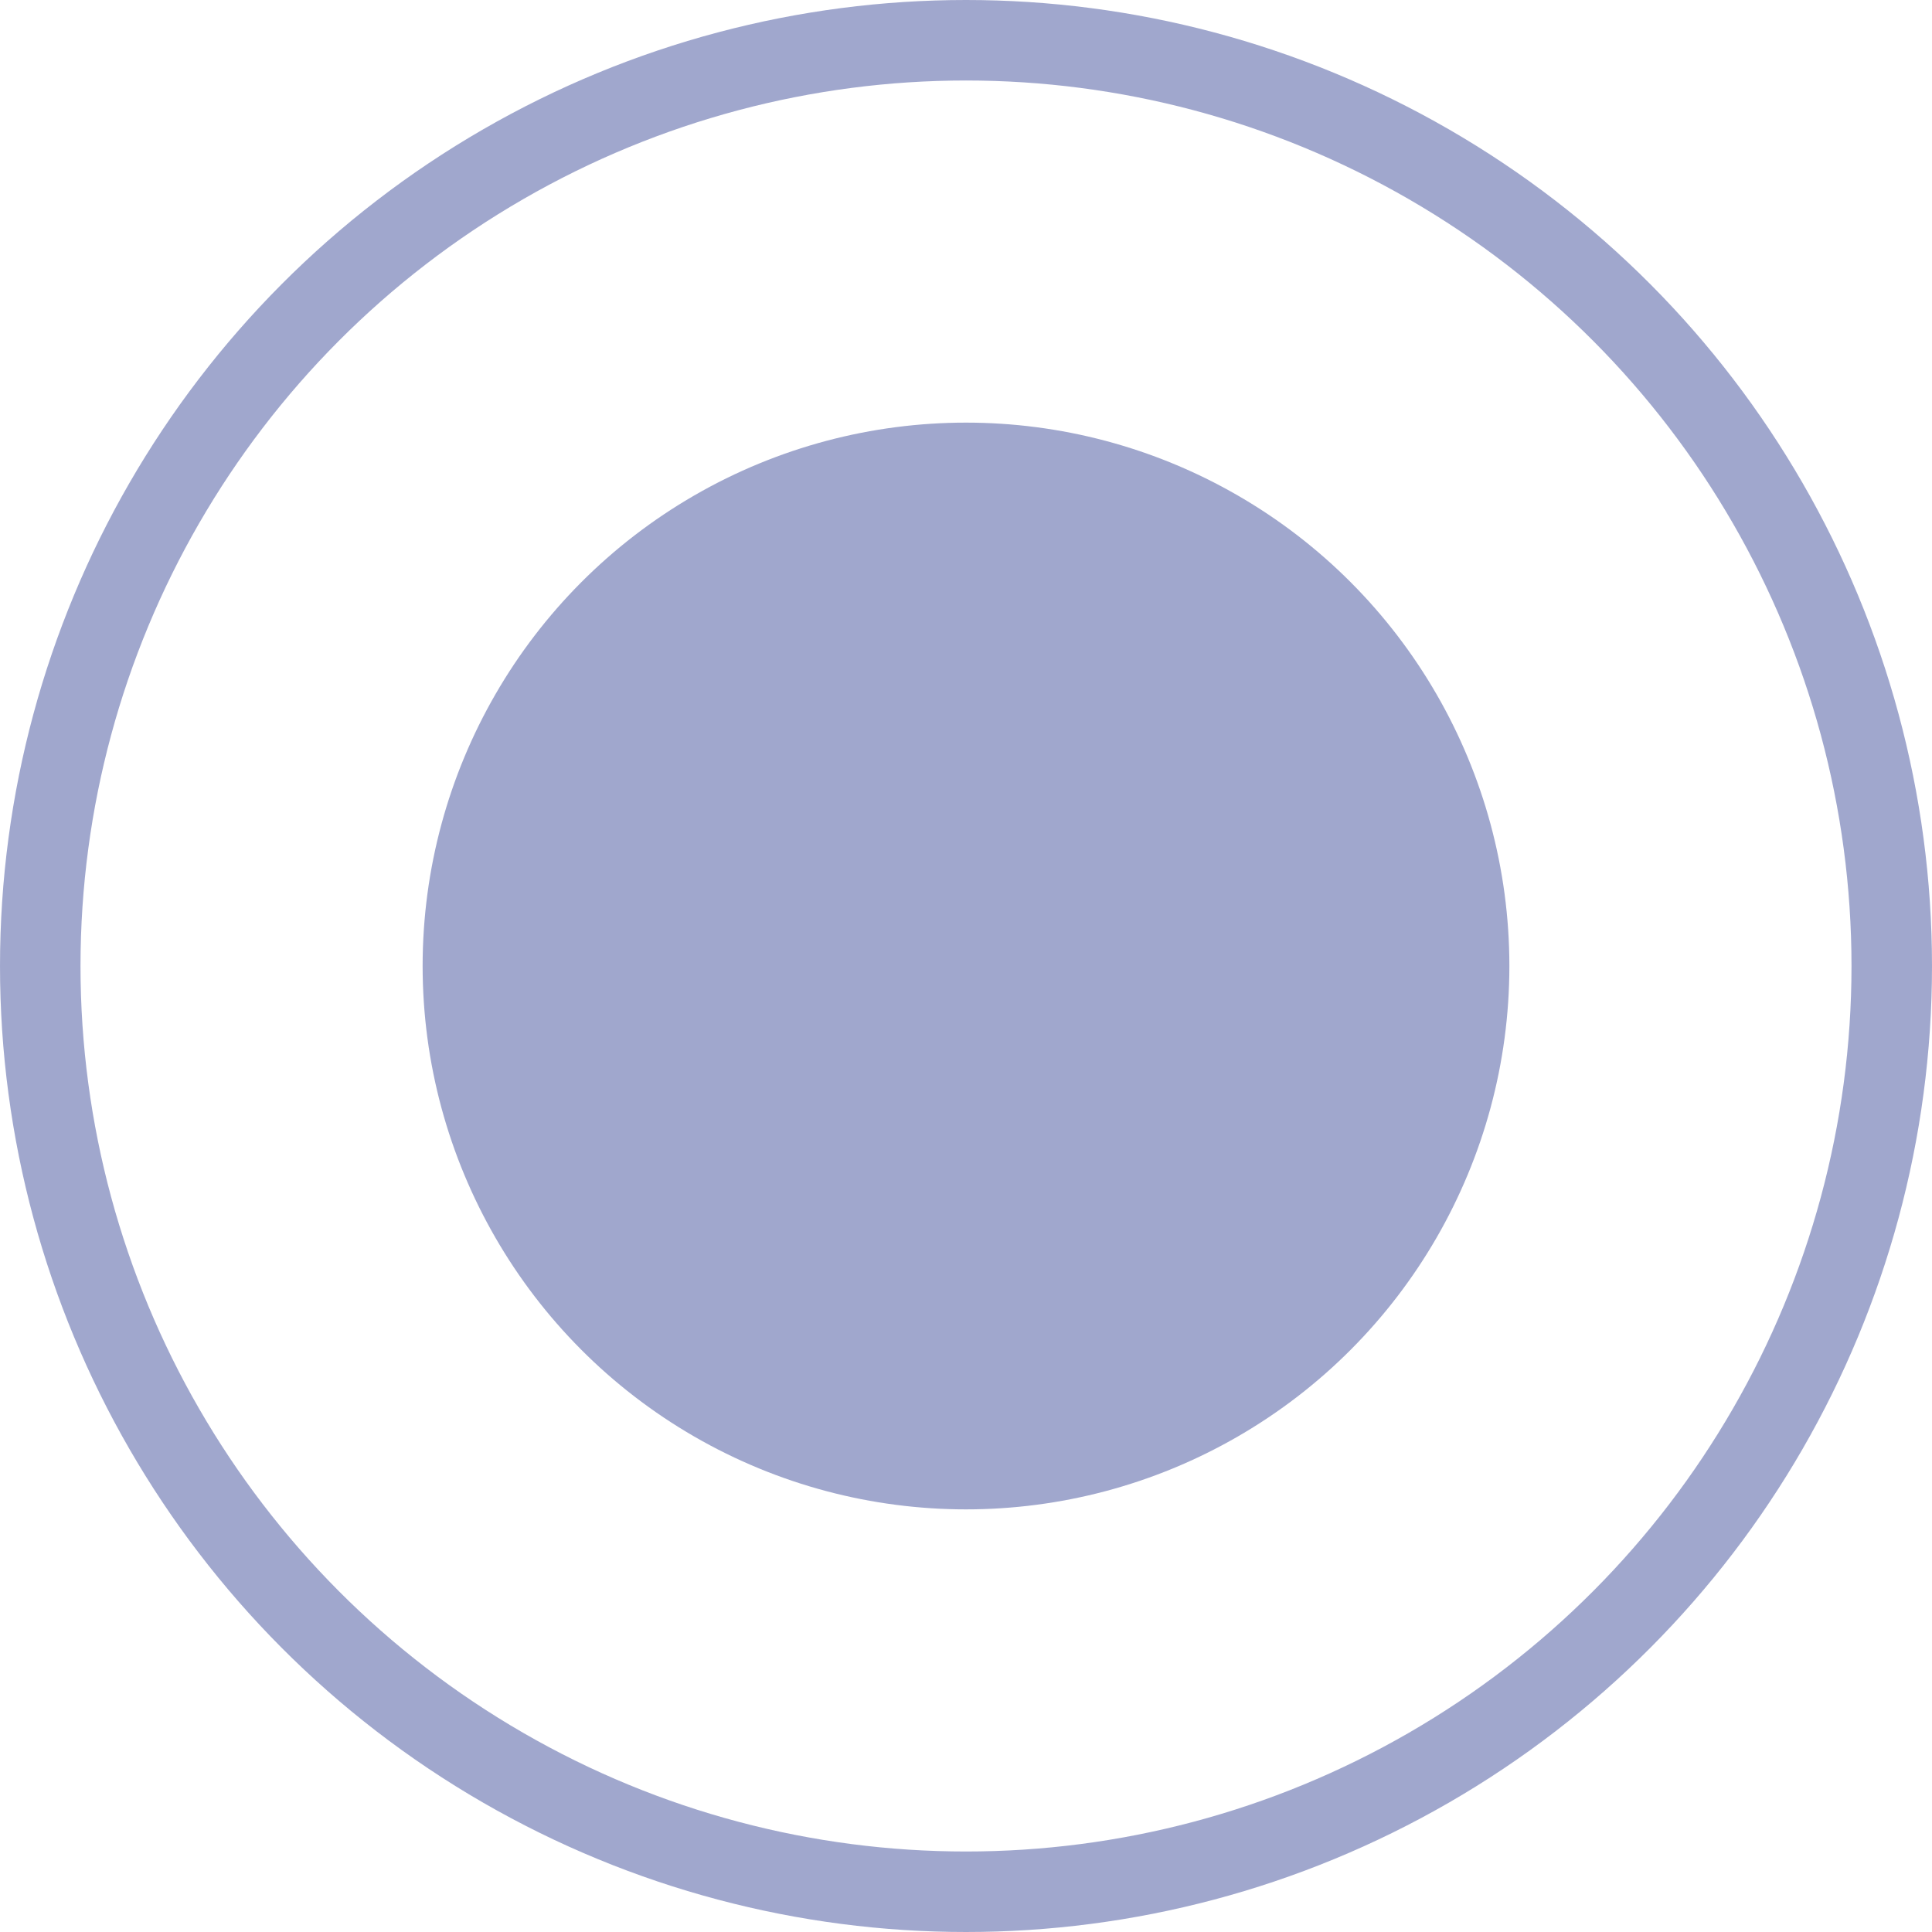 <?xml version="1.0" encoding="UTF-8"?> <svg xmlns="http://www.w3.org/2000/svg" width="24" height="24" viewBox="0 0 24 24" fill="none"> <circle cx="12" cy="12" r="6.75" fill="#43509C" fill-opacity="0.5"></circle> <circle cx="12" cy="12" r="11.5" stroke="#43509C" stroke-opacity="0.5"></circle> </svg> 